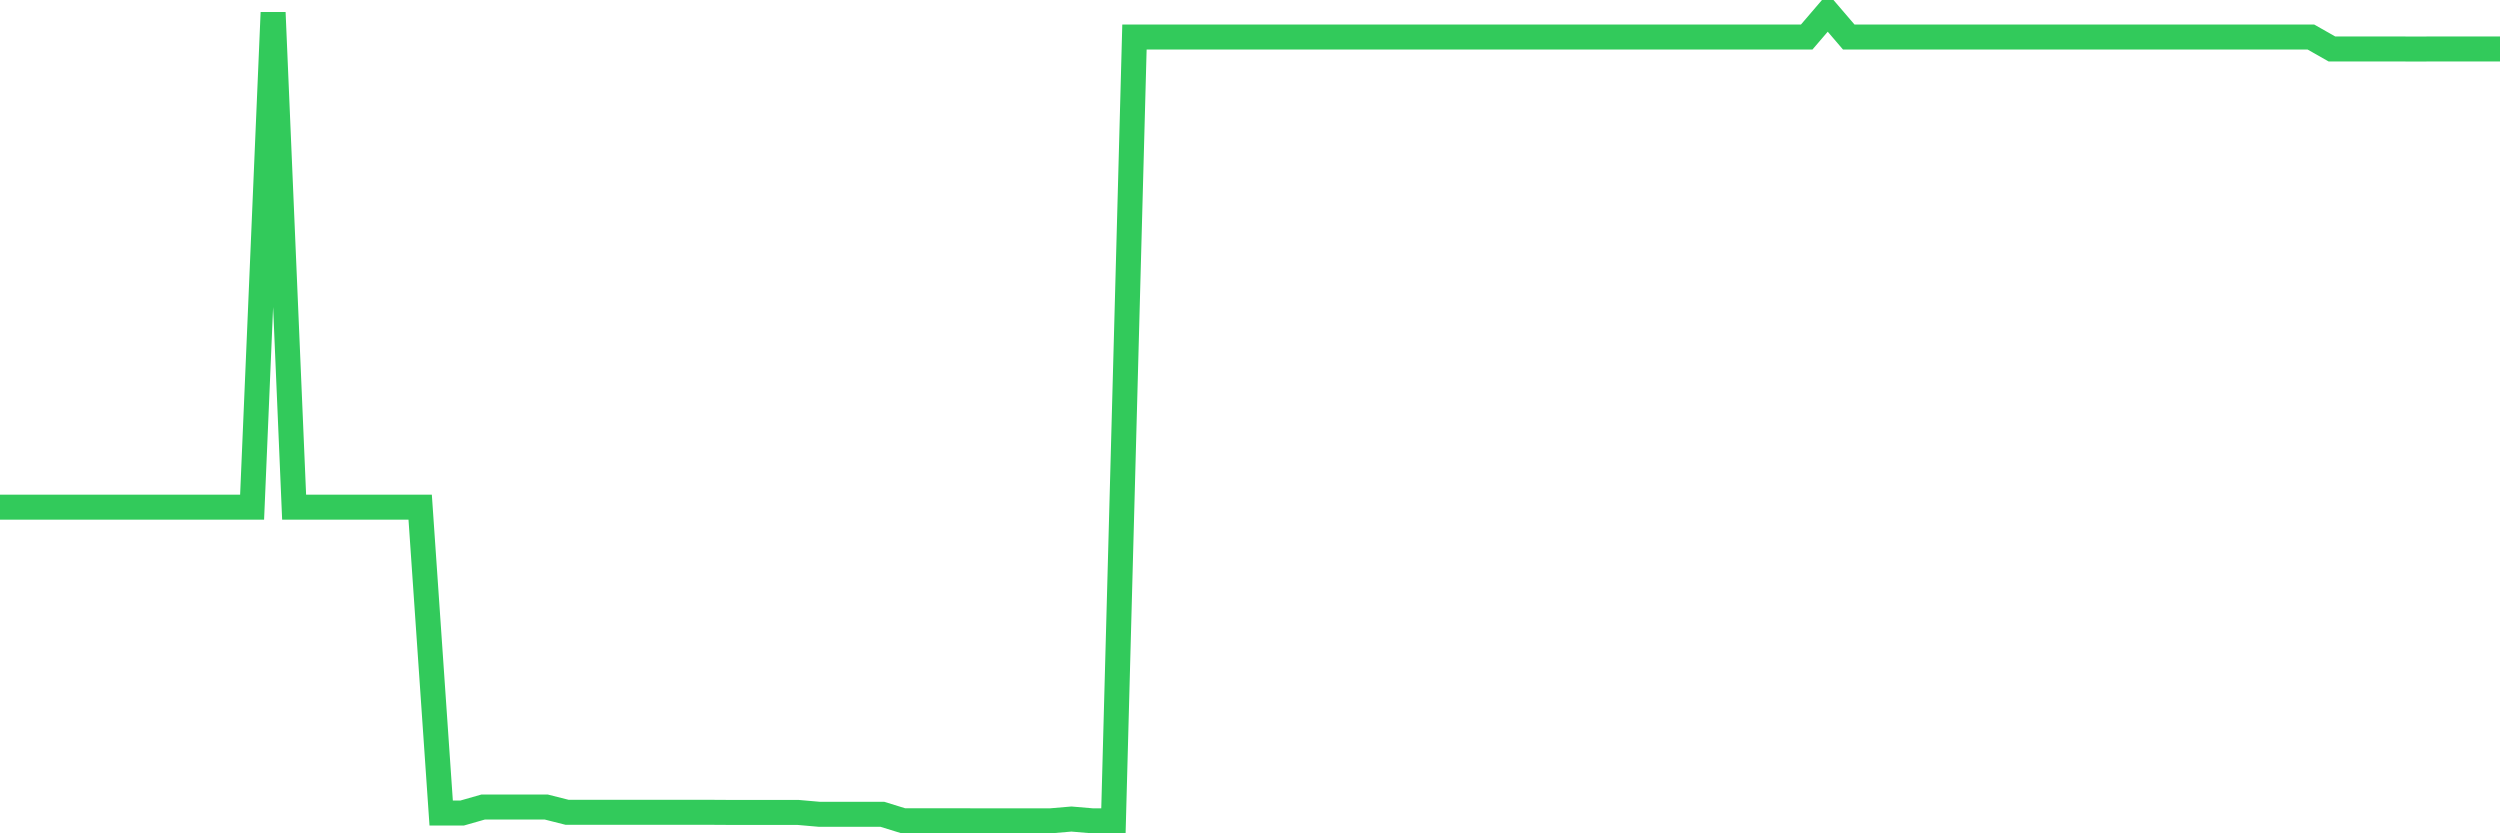 <svg
  xmlns="http://www.w3.org/2000/svg"
  xmlns:xlink="http://www.w3.org/1999/xlink"
  width="120"
  height="40"
  viewBox="0 0 120 40"
  preserveAspectRatio="none"
>
  <polyline
    points="0,24.343 1.008,24.343 2.017,24.343 3.025,24.343 4.034,24.343 5.042,24.343 6.05,24.343 7.059,24.343 8.067,24.343 9.076,24.343 10.084,24.343 11.092,24.343 12.101,24.343 13.109,0.6 14.118,24.343 15.126,24.343 16.134,24.343 17.143,24.343 18.151,24.343 19.16,24.343 20.168,24.343 21.176,39.025 22.185,39.025 23.193,38.737 24.202,38.737 25.21,38.737 26.218,38.737 27.227,38.992 28.235,38.992 29.244,38.992 30.252,38.992 31.261,38.992 32.269,38.992 33.277,38.992 34.286,38.992 35.294,38.998 36.303,38.998 37.311,38.998 38.319,38.998 39.328,39.086 40.336,39.086 41.345,39.086 42.353,39.086 43.361,39.398 44.37,39.398 45.378,39.398 46.387,39.398 47.395,39.4 48.403,39.4 49.412,39.4 50.42,39.4 51.429,39.314 52.437,39.4 53.445,39.4 54.454,1.776 55.462,1.776 56.471,1.776 57.479,1.776 58.487,1.776 59.496,1.776 60.504,1.776 61.513,1.776 62.521,1.776 63.529,1.776 64.538,1.776 65.546,1.776 66.555,1.776 67.563,1.776 68.571,1.776 69.58,1.776 70.588,1.776 71.597,1.776 72.605,1.776 73.613,1.776 74.622,1.776 75.63,1.776 76.639,1.776 77.647,1.776 78.655,1.776 79.664,1.776 80.672,1.776 81.681,1.776 82.689,1.776 83.697,1.776 84.706,1.776 85.714,1.776 86.723,1.776 87.731,0.6 88.739,1.776 89.748,1.776 90.756,1.776 91.765,1.776 92.773,1.776 93.782,1.776 94.79,1.776 95.798,1.776 96.807,1.776 97.815,1.776 98.824,1.776 99.832,1.776 100.84,1.776 101.849,1.776 102.857,1.776 103.866,1.778 104.874,1.776 105.882,1.776 106.891,1.776 107.899,1.778 108.908,1.778 109.916,1.778 110.924,1.778 111.933,2.351 112.941,2.351 113.95,2.351 114.958,2.351 115.966,2.353 116.975,2.351 117.983,2.351 118.992,2.351 120,2.351"
    fill="none"
    stroke="#32ca5b"
    stroke-width="1.2"
  >
  </polyline>
</svg>
